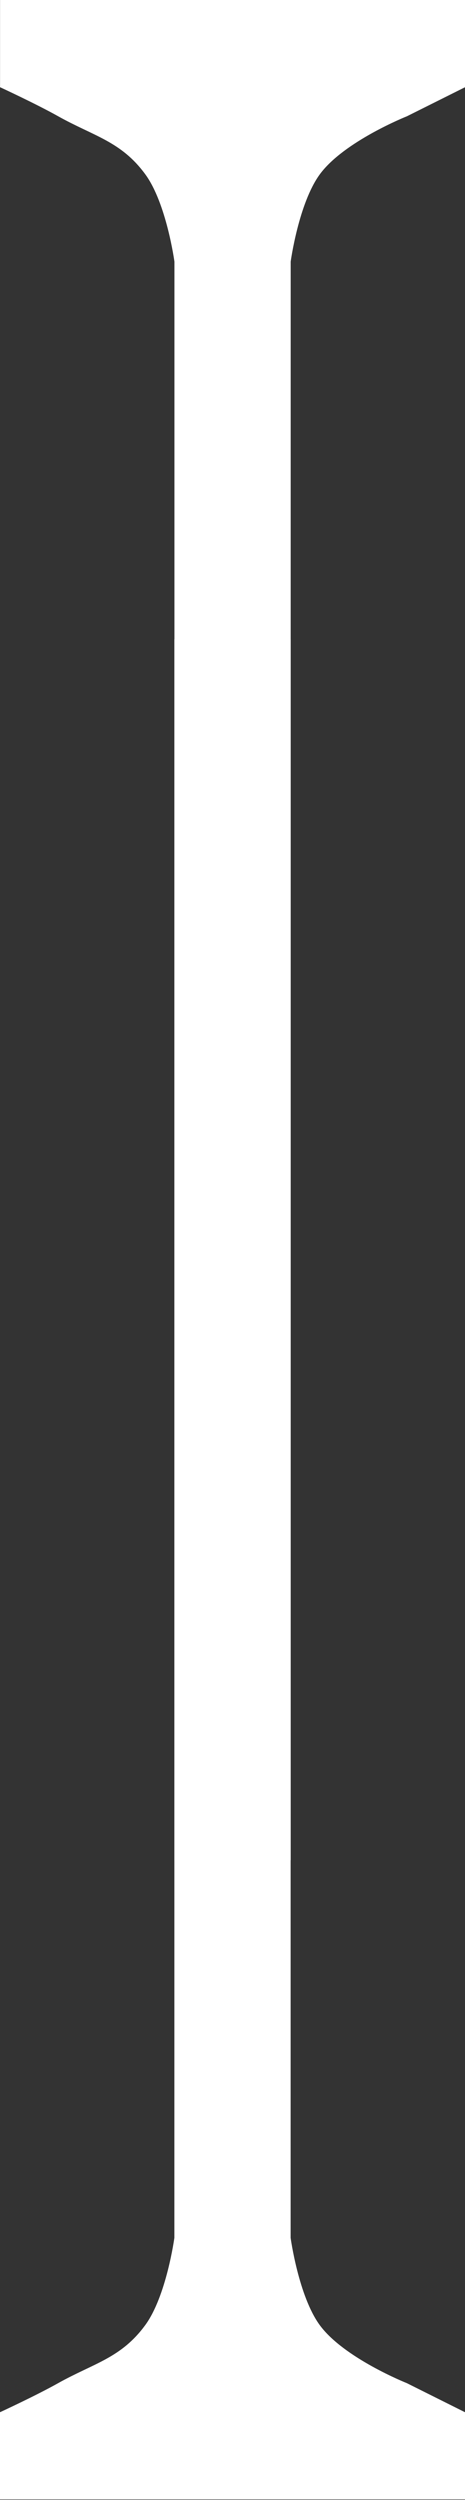 <svg width="8" height="43" viewBox="0 0 8 43" fill="none" xmlns="http://www.w3.org/2000/svg">
<rect x="0" y="0" width="8" height="43" fill="#333333" stroke="none"/>
<path d="M0.001 1.5L0.001 -3.49691e-07L4.001 -1.74846e-07L8.001 0L8.001 1.5L7.001 2C7.001 2 5.916 2.431 5.501 3C5.137 3.499 5.001 4.5 5.001 4.5L5.001 31.997L3.001 31.997L3.001 6.5L3.001 4.5C3.001 4.5 2.865 3.499 2.501 3C2.086 2.431 1.615 2.344 1.001 2C0.62 1.786 0.001 1.5 0.001 1.5Z" fill="white"/>
<path d="M5.42404e-07 41.492L4.76837e-07 42.992L4 42.992L8 42.992L8 41.492L7 40.992C7 40.992 5.915 40.561 5.5 39.992C5.136 39.493 5 38.492 5 38.492L5 10.995L3 10.995L3 36.492L3 38.492C3 38.492 2.864 39.493 2.5 39.992C2.085 40.561 1.614 40.648 1 40.992C0.619 41.206 5.42404e-07 41.492 5.42404e-07 41.492Z" fill="white"/>
</svg>

